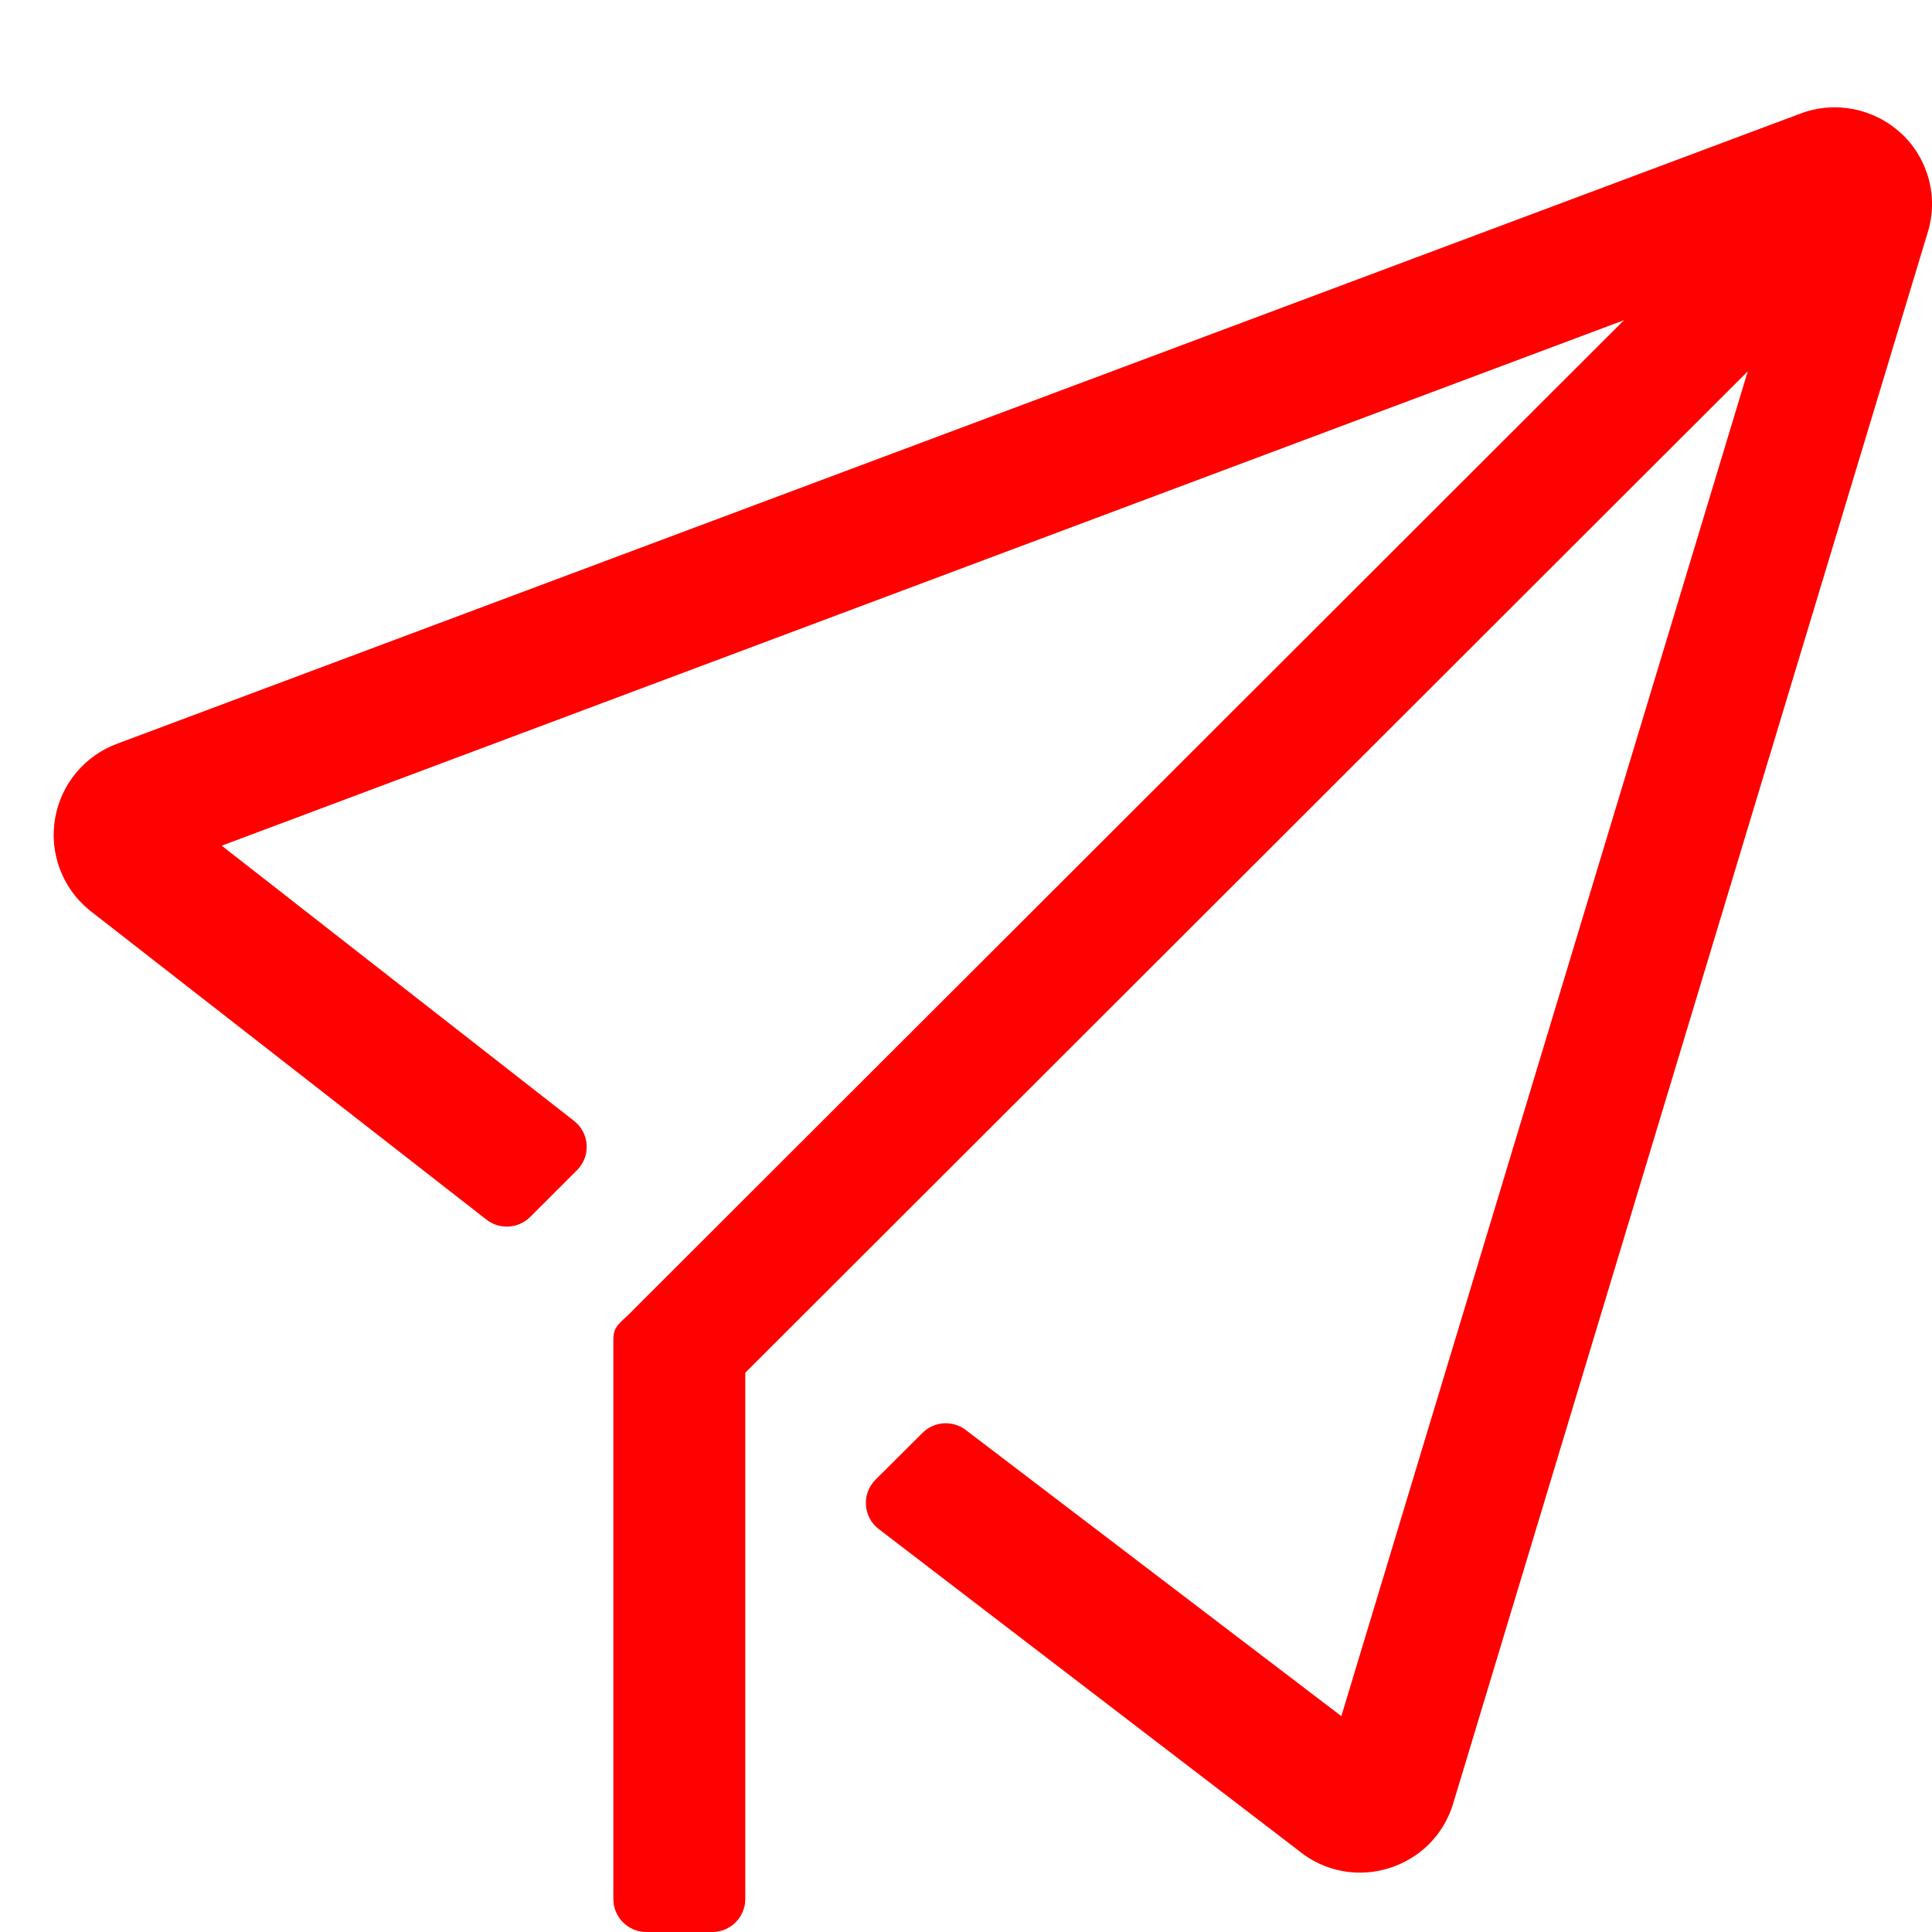 <svg xmlns="http://www.w3.org/2000/svg" xmlns:xlink="http://www.w3.org/1999/xlink" fill="none" version="1.1" width="36" height="36" viewBox="0 0 36 36"><defs><clipPath id="master_svg0_20_0804"><rect x="0" y="0" width="36" height="36" rx="0"/></clipPath></defs><g clip-path="url(#master_svg0_20_0804)"><g><path d="M35.423,2.484C34.919,2.017,34.193,1.874,33.55,2.116L2.197,13.853C1.585,14.074,1.138,14.606,1.027,15.247C0.915,15.888,1.157,16.54,1.659,16.954L9.062,22.724C9.308,22.918,9.657,22.896,9.878,22.677L10.753,21.803C11.015,21.541,10.986,21.108,10.691,20.882L4.131,15.758L30.261,5.966L11.827,24.381C11.581,24.644,11.429,24.688,11.429,24.951L11.429,35.386C11.429,35.725,11.704,36,12.043,36L13.272,36C13.612,36,13.887,35.725,13.887,35.386L13.887,25.579L32.567,6.919L24.994,31.978L18.004,26.652C17.76,26.46,17.41,26.48,17.19,26.699L16.313,27.573C16.051,27.836,16.081,28.269,16.377,28.494L24.193,34.48C25.197,35.306,26.719,34.837,27.083,33.589L35.917,4.341C36.126,3.679,35.934,2.956,35.425,2.484L35.423,2.484Z" fill="#FE0100" fill-opacity="1" style="mix-blend-mode:passthrough"/></g></g></svg>